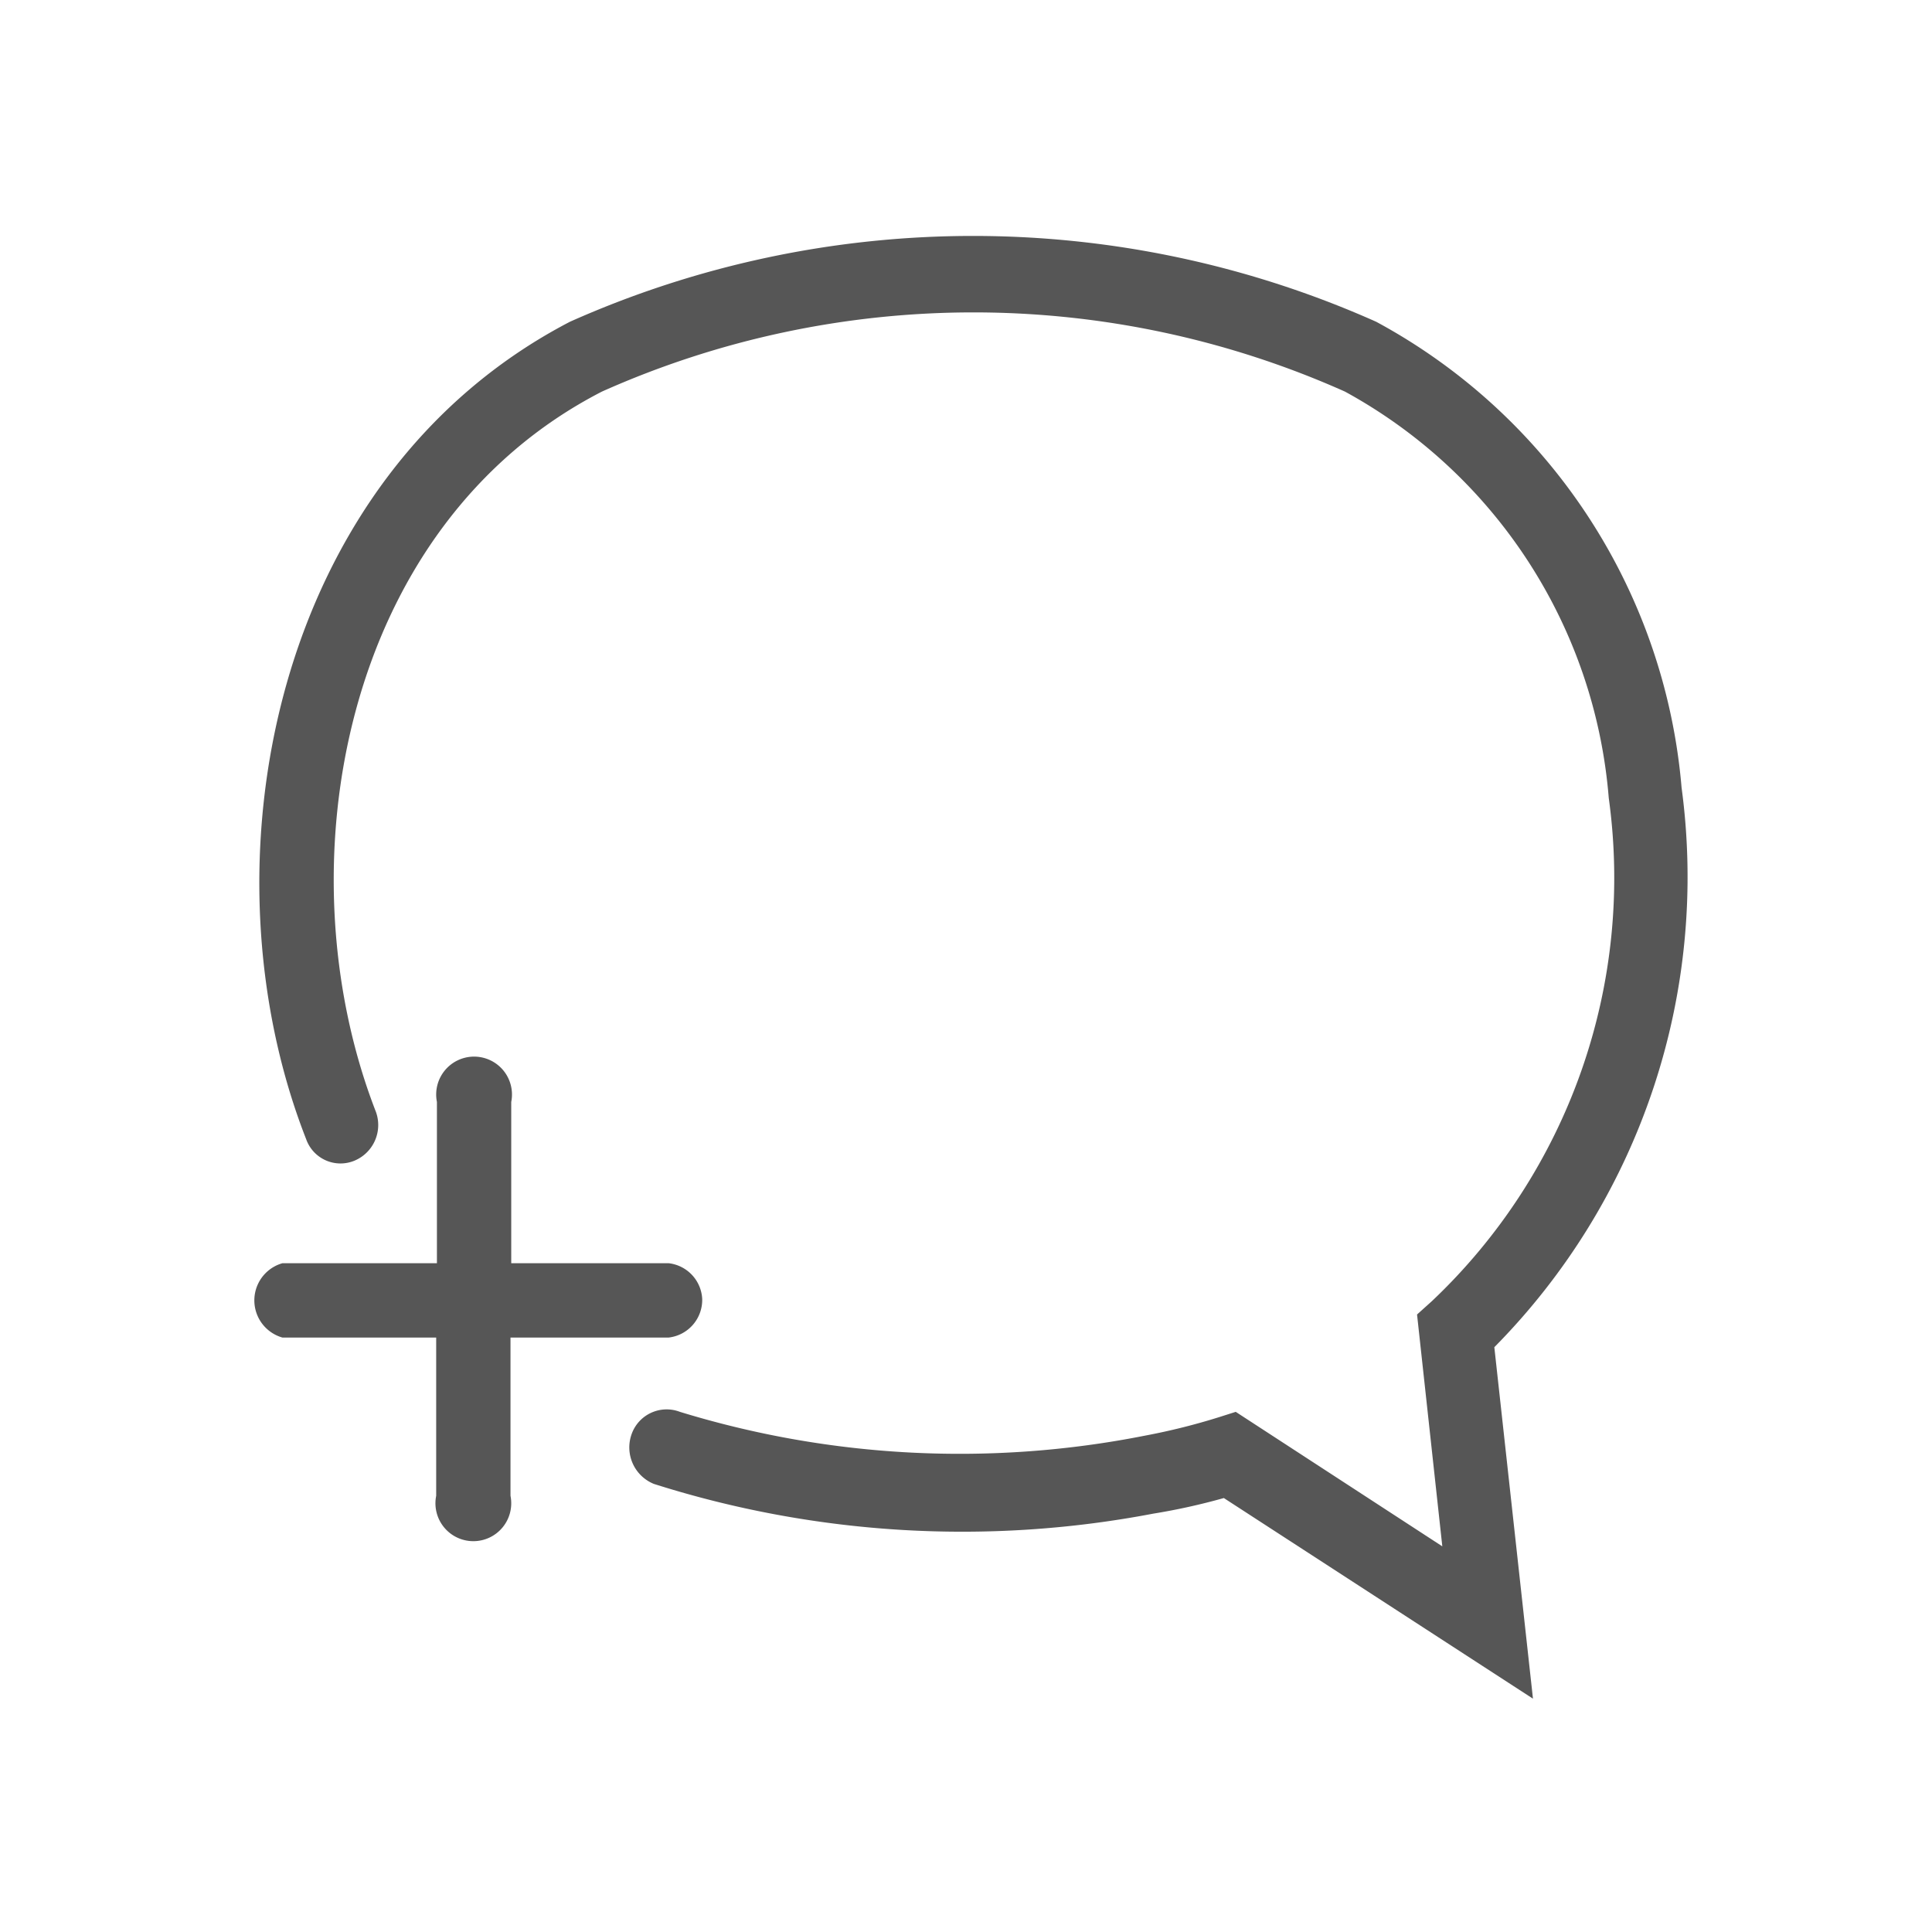 <svg id="图层_1" data-name="图层 1" xmlns="http://www.w3.org/2000/svg" viewBox="0 0 26 26"><defs><style>.cls-1{fill:#565656;}.cls-2{fill:none;}</style></defs><title>全部小图标</title><path class="cls-1" d="M22.63,10.6a7.88,7.88,0,0,0-4.11-6.27,13.32,13.32,0,0,0-10.85,0c-4,2.08-5,7.3-3.55,11a.49.49,0,0,0,.65.29.52.52,0,0,0,.28-.68C3.79,11.67,4.6,7.07,8.1,5.27a12.26,12.26,0,0,1,10,0,6.86,6.86,0,0,1,3.55,5.47,7.84,7.84,0,0,1-2.38,6.77l-.2.18.34,3.12L16.63,19l-.22.07a8.68,8.68,0,0,1-1,.25A12.83,12.83,0,0,1,9.15,19a.5.5,0,0,0-.65.3.53.53,0,0,0,.3.67,13.71,13.71,0,0,0,6.72.4,8.56,8.56,0,0,0,.95-.21l4.16,2.7-.52-4.73A9,9,0,0,0,22.63,10.6ZM9.45,17.48A.51.51,0,0,0,9,17H6.88V14.83a.51.51,0,1,0-1,0V17H3.8a.52.52,0,0,0,0,1H5.87v2.13a.51.51,0,1,0,1,0V18H9A.51.51,0,0,0,9.45,17.48Z"/><rect class="cls-2" width="26" height="26"/></svg>